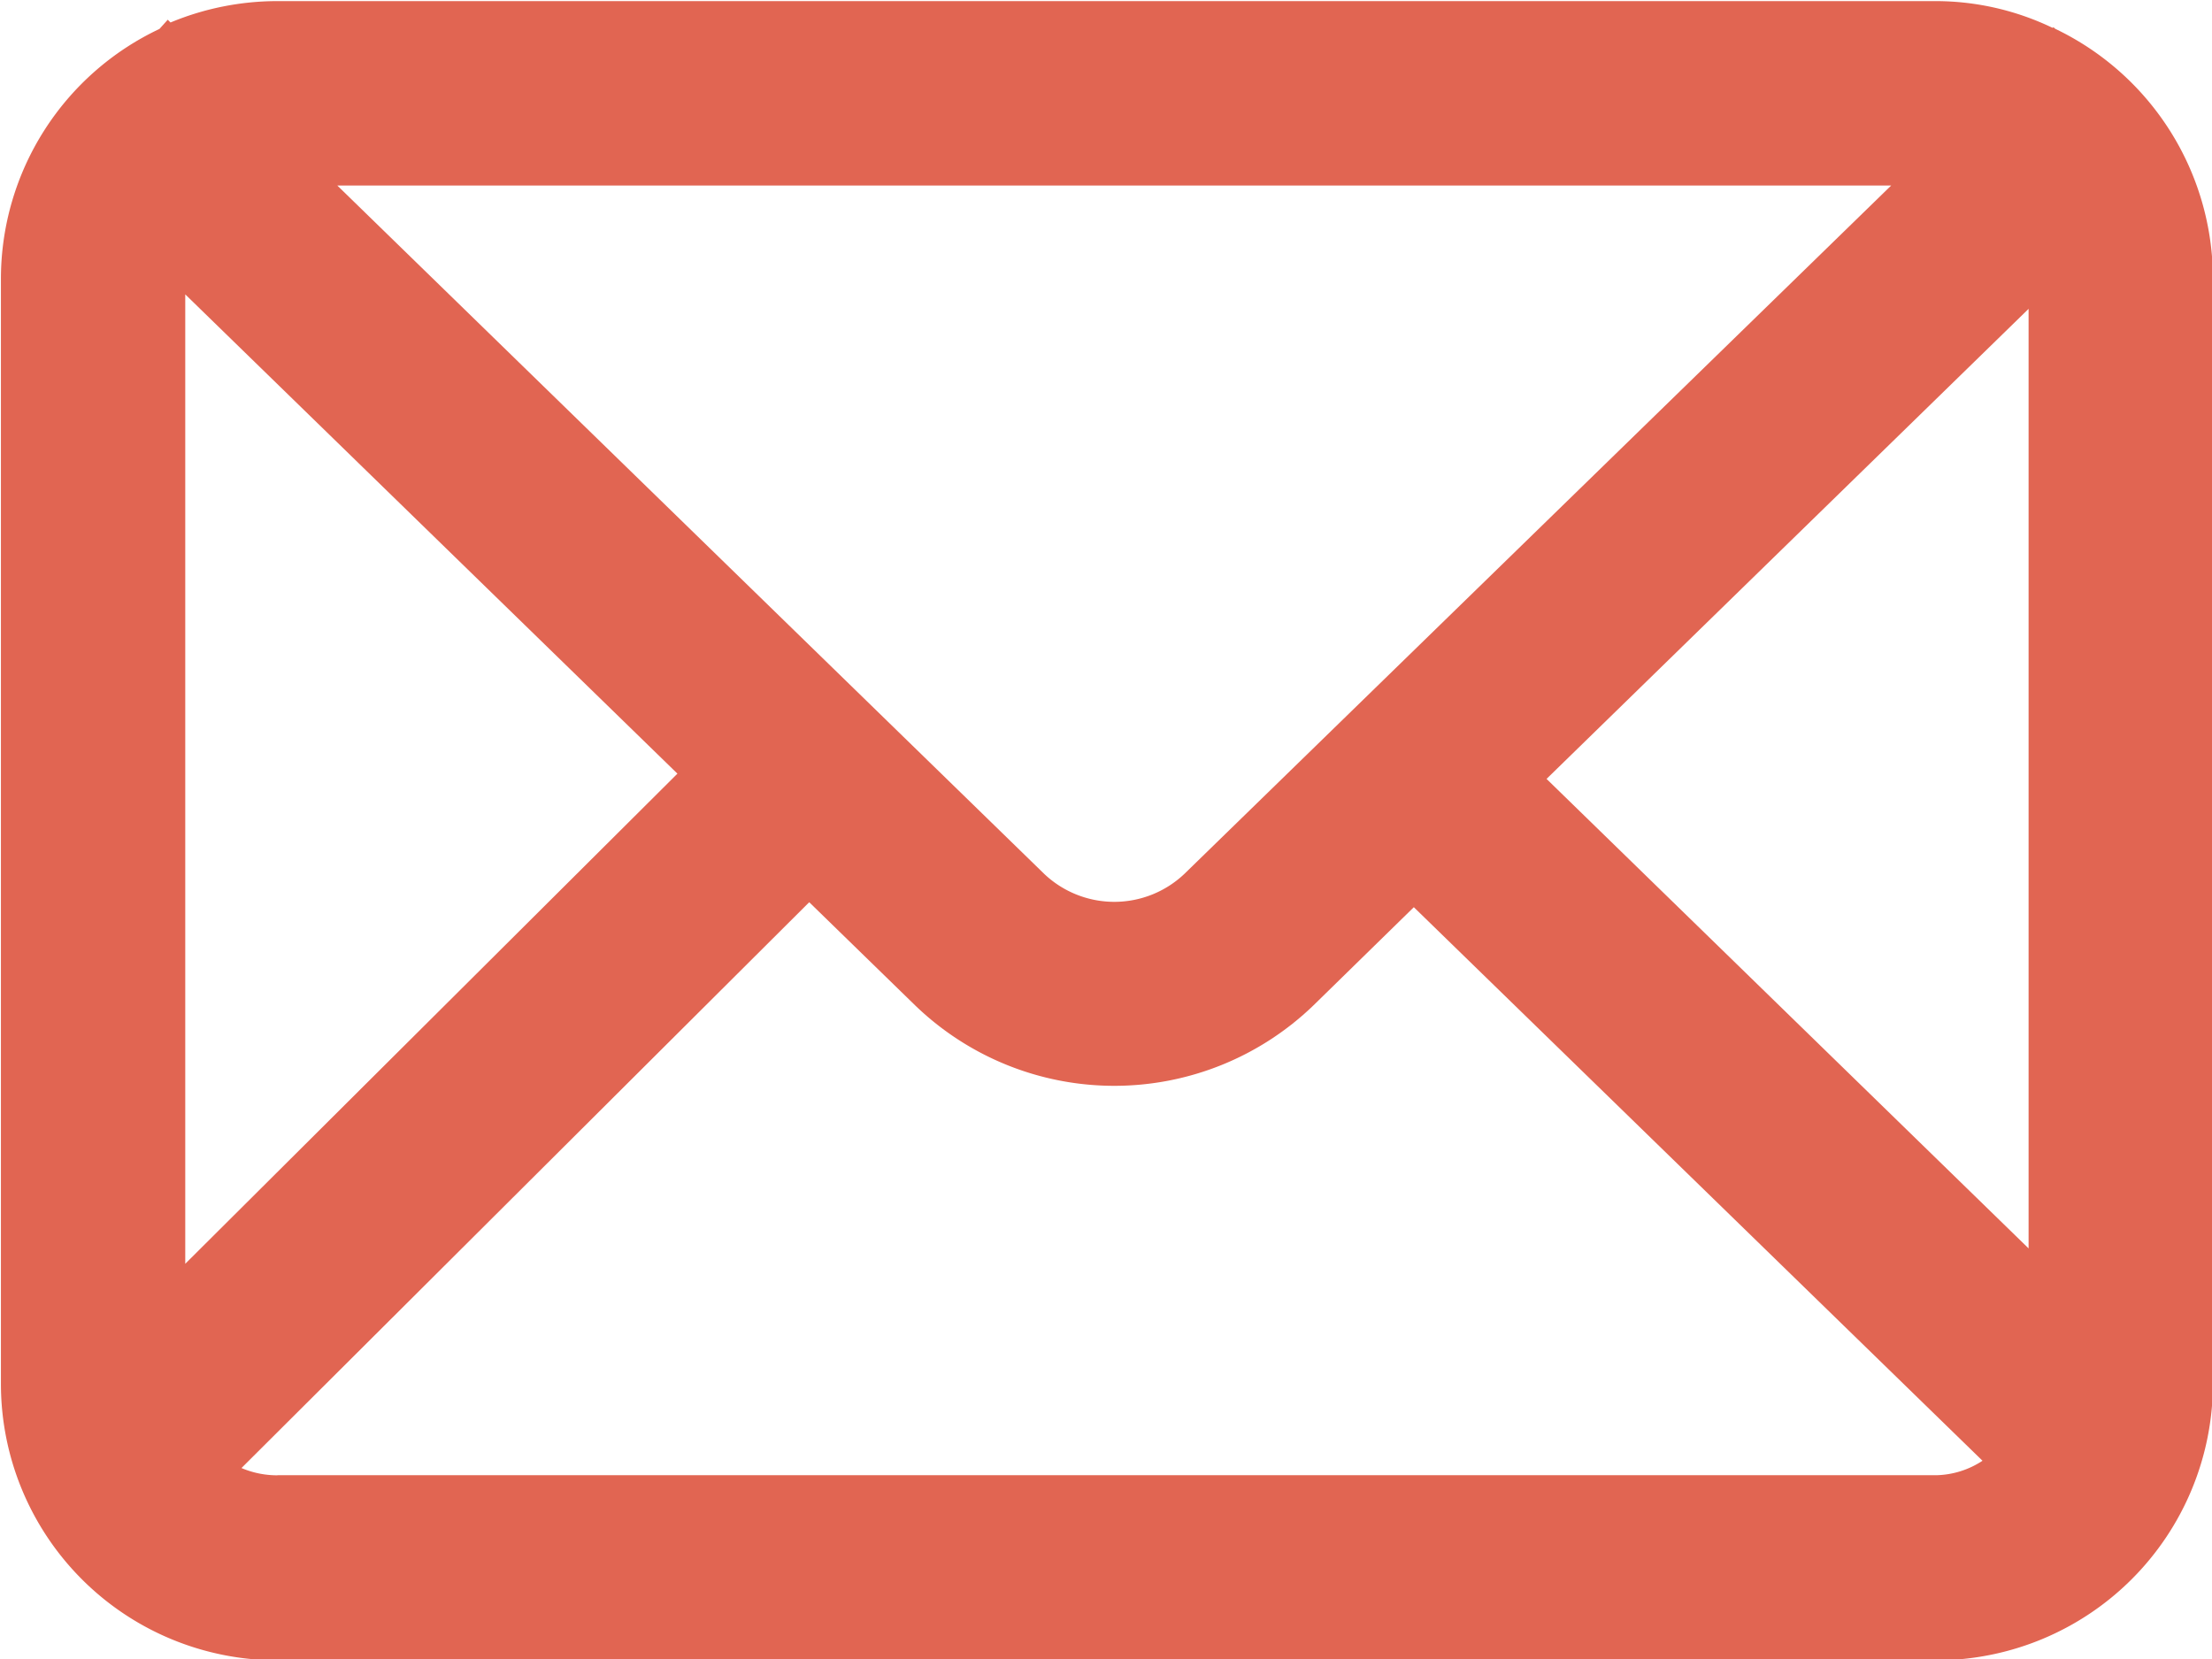 <svg xmlns="http://www.w3.org/2000/svg" width="24" height="18" viewBox="0 0 24 18">
  <defs>
    <style>
      .cls-1 {
        fill: #e16552;
        fill-rule: evenodd;
      }
    </style>
  </defs>
  <path id="A_mail_1.svg" class="cls-1" d="M1739.3,83.219l-0.02-.017-0.01.006a2.933,2.933,0,0,0-1.26-.29h-18a3.021,3.021,0,0,0-1.16.232l-0.03-.03-0.09.1a3,3,0,0,0-1.72,2.7v12a3,3,0,0,0,3,3h18a3.006,3.006,0,0,0,3-3v-12A3.009,3.009,0,0,0,1739.3,83.219Zm-5.52,8.138,5.23-5.1V96.451Zm3.74-6.439-7.67,7.47a1.105,1.105,0,0,1-1.52,0l-7.67-7.469h16.86Zm-18.51,11.7V86.1l5.34,5.2Zm1,2.295a0.992,0.992,0,0,1-.39-0.079l6.16-6.139,1.15,1.12a3.111,3.111,0,0,0,4.32,0l1.09-1.066,6.17,6.006a0.949,0.949,0,0,1-.5.157h-18Z" transform="translate(-1717 -82.906)"/>
</svg>

